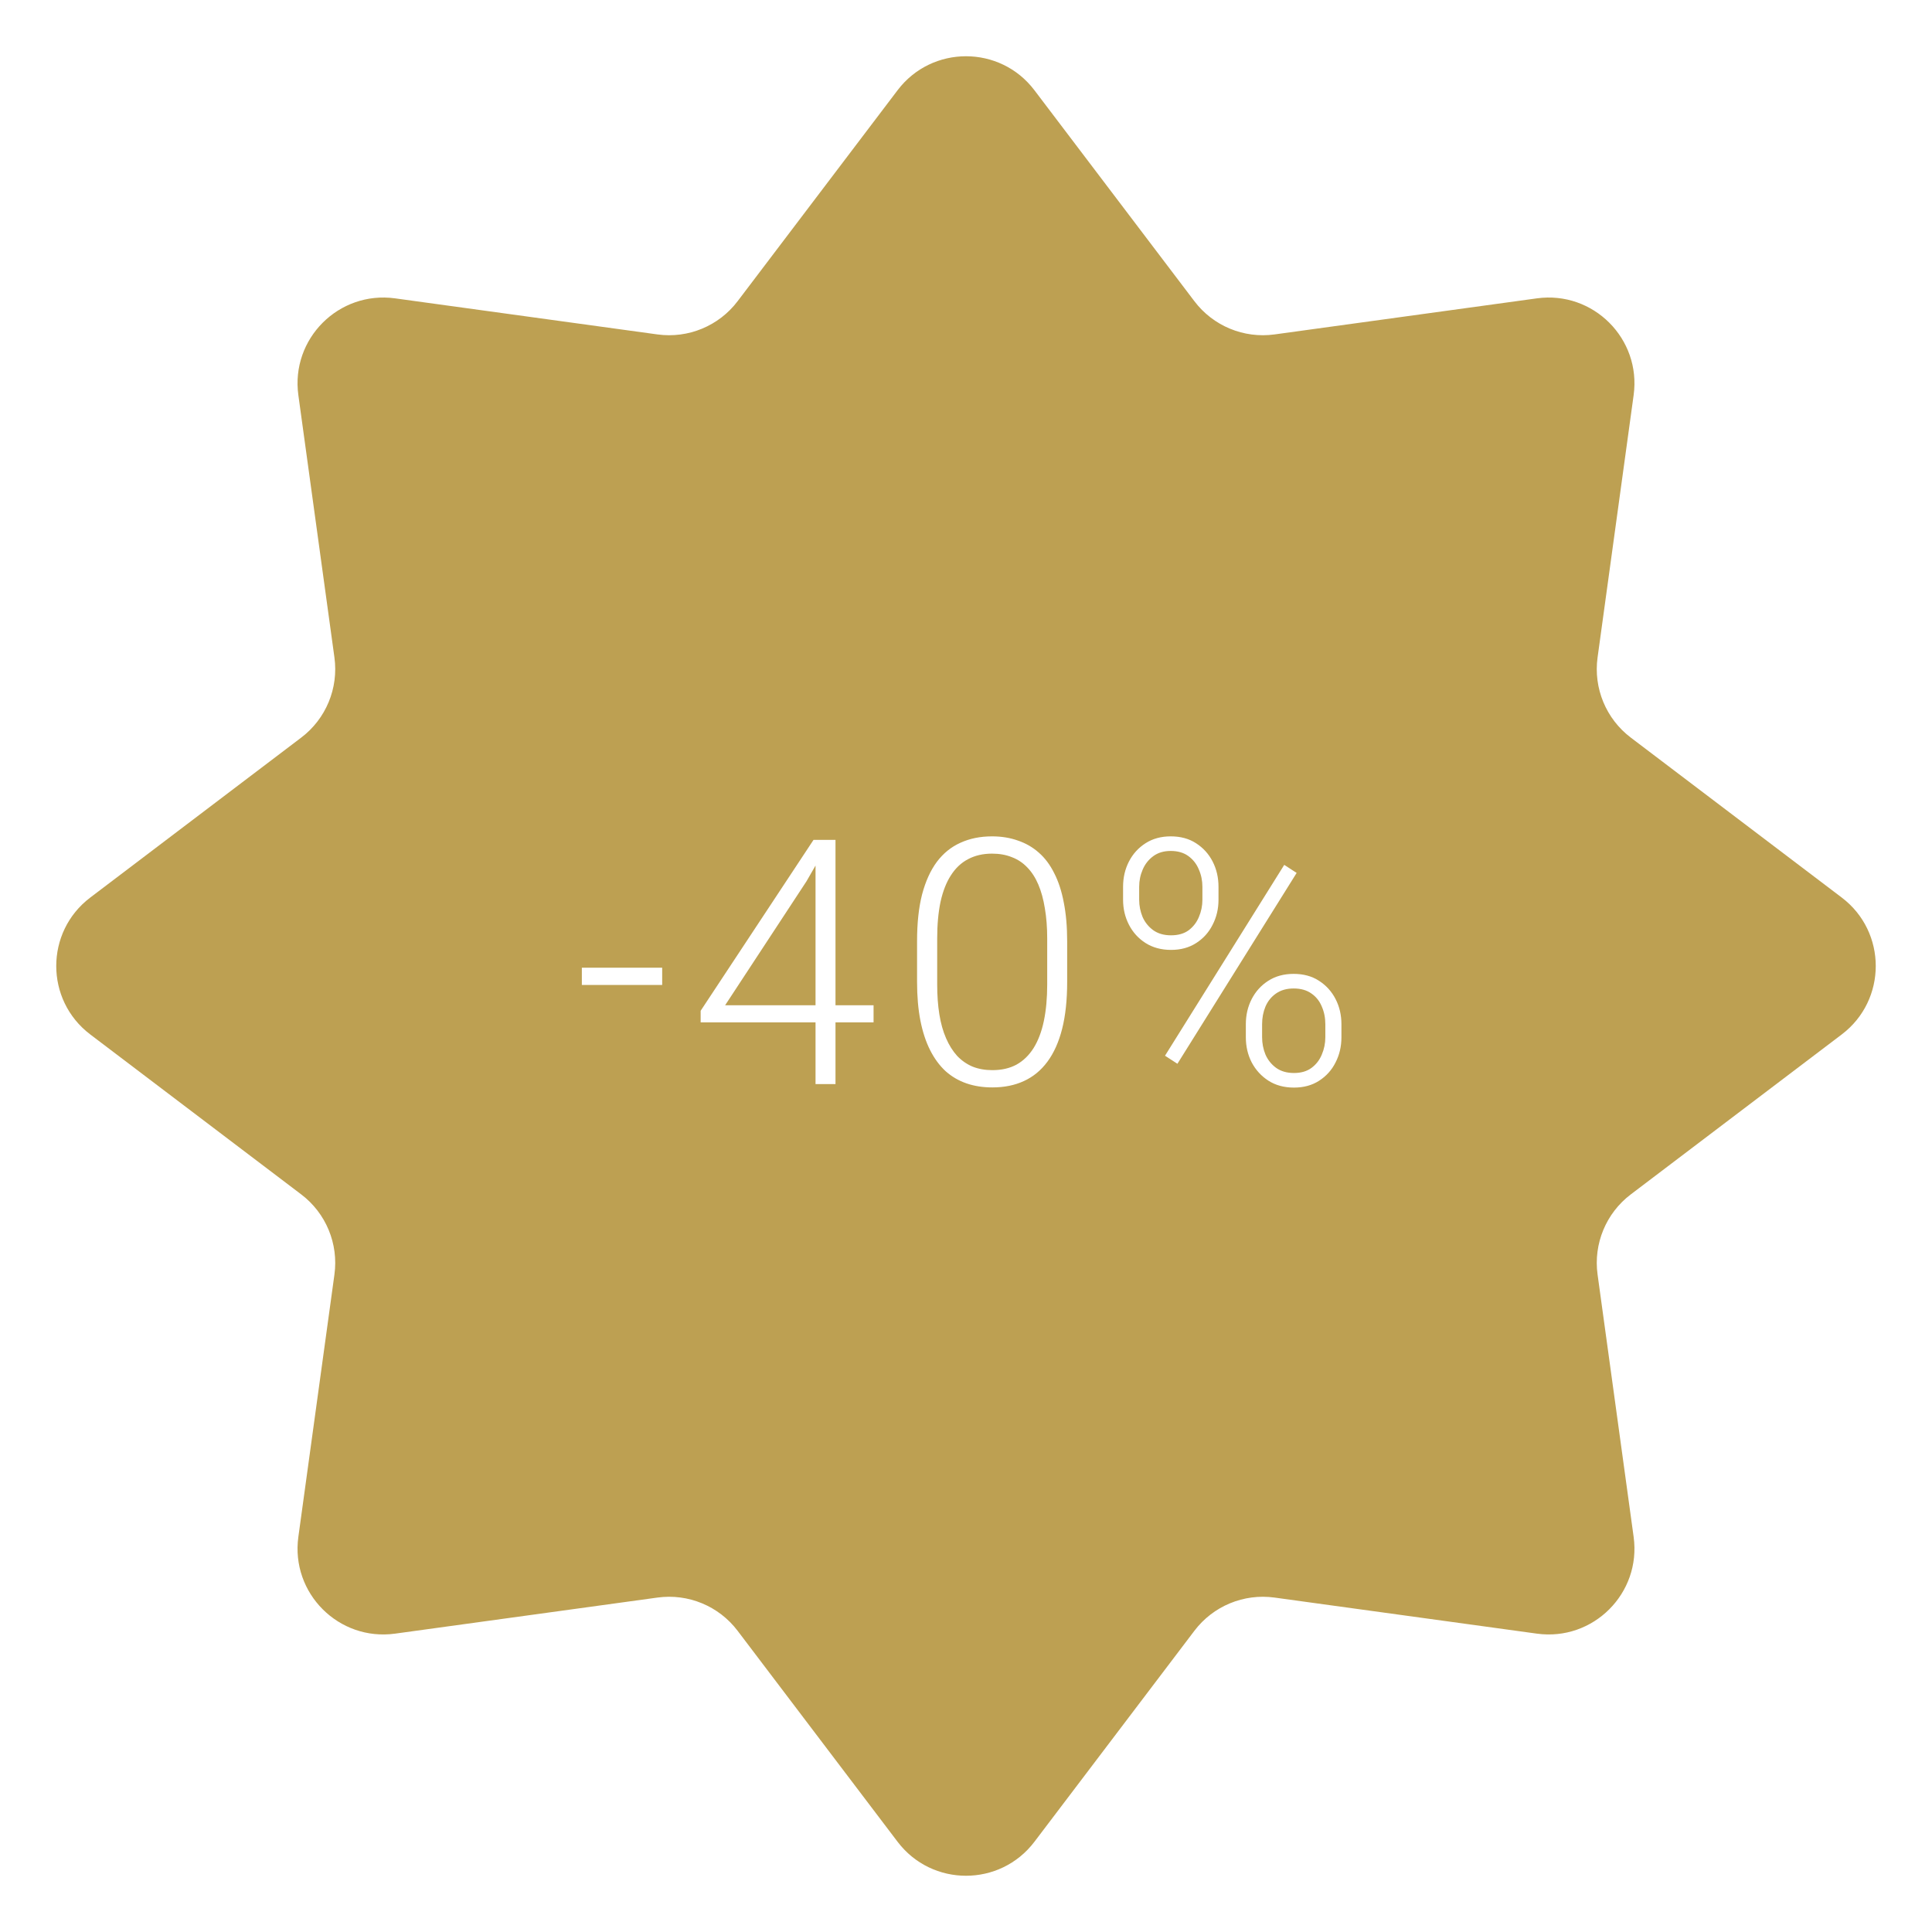 <?xml version="1.0" encoding="UTF-8"?> <svg xmlns="http://www.w3.org/2000/svg" width="180" height="180" viewBox="0 0 180 180" fill="none"> <path d="M83.625 8.407C86.827 4.185 93.173 4.185 96.375 8.407L111.281 28.066C113.028 30.37 115.882 31.552 118.746 31.158L143.187 27.797C148.436 27.076 152.924 31.564 152.202 36.813L148.842 61.254C148.448 64.118 149.63 66.972 151.934 68.719L171.593 83.625C175.815 86.827 175.815 93.173 171.593 96.375L151.934 111.281C149.63 113.028 148.448 115.882 148.842 118.746L152.202 143.187C152.924 148.436 148.436 152.924 143.187 152.202L118.746 148.842C115.882 148.448 113.028 149.63 111.281 151.934L96.375 171.593C93.173 175.815 86.827 175.815 83.625 171.593L68.719 151.934C66.972 149.63 64.118 148.448 61.254 148.842L36.813 152.202C31.564 152.924 27.076 148.436 27.797 143.187L31.158 118.746C31.552 115.882 30.37 113.028 28.066 111.281L8.407 96.375C4.185 93.173 4.185 86.827 8.407 83.625L28.066 68.719C30.37 66.972 31.552 64.118 31.158 61.254L27.797 36.813C27.076 31.564 31.564 27.076 36.813 27.797L61.254 31.158C64.118 31.552 66.972 30.37 68.719 28.066L83.625 8.407Z" fill="#BDA052"></path> <g filter="url(#filter0_d_2378_40)"> <circle cx="90" cy="90" r="50" fill="#BDA052"></circle> </g> <path d="M61.694 90.156V91.766H54.209V90.156H61.694ZM81.388 93.656V95.25H65.278V94.172L75.794 78.25H77.356L75.138 82.109L67.559 93.656H81.388ZM77.841 78.25V101H75.981V78.25H77.841ZM99.425 87.672V91.5C99.425 93.167 99.269 94.62 98.956 95.859C98.644 97.088 98.185 98.109 97.581 98.922C96.987 99.724 96.258 100.323 95.394 100.719C94.54 101.115 93.56 101.312 92.456 101.312C91.581 101.312 90.779 101.188 90.05 100.938C89.321 100.688 88.67 100.307 88.097 99.797C87.534 99.276 87.055 98.625 86.659 97.844C86.263 97.062 85.962 96.146 85.753 95.094C85.545 94.031 85.441 92.833 85.441 91.5V87.672C85.441 85.995 85.597 84.547 85.909 83.328C86.232 82.109 86.691 81.099 87.284 80.297C87.888 79.495 88.623 78.901 89.487 78.516C90.352 78.12 91.331 77.922 92.425 77.922C93.3 77.922 94.102 78.052 94.831 78.312C95.571 78.562 96.222 78.938 96.784 79.438C97.357 79.938 97.837 80.578 98.222 81.359C98.618 82.13 98.915 83.042 99.112 84.094C99.321 85.146 99.425 86.338 99.425 87.672ZM97.566 91.719V87.438C97.566 86.406 97.493 85.469 97.347 84.625C97.212 83.781 97.008 83.042 96.737 82.406C96.467 81.771 96.123 81.24 95.706 80.812C95.3 80.385 94.821 80.068 94.269 79.859C93.727 79.641 93.112 79.531 92.425 79.531C91.581 79.531 90.837 79.703 90.191 80.047C89.555 80.38 89.024 80.88 88.597 81.547C88.17 82.203 87.847 83.026 87.628 84.016C87.42 85.005 87.316 86.146 87.316 87.438V91.719C87.316 92.74 87.383 93.672 87.519 94.516C87.654 95.349 87.862 96.088 88.144 96.734C88.425 97.38 88.769 97.927 89.175 98.375C89.592 98.812 90.071 99.146 90.612 99.375C91.165 99.594 91.779 99.703 92.456 99.703C93.321 99.703 94.071 99.531 94.706 99.188C95.342 98.833 95.873 98.318 96.3 97.641C96.727 96.953 97.045 96.115 97.253 95.125C97.462 94.125 97.566 92.99 97.566 91.719ZM104.634 83.828V82.625C104.634 81.76 104.817 80.974 105.181 80.266C105.546 79.557 106.061 78.99 106.728 78.562C107.395 78.135 108.176 77.922 109.072 77.922C109.989 77.922 110.775 78.135 111.431 78.562C112.098 78.99 112.614 79.557 112.978 80.266C113.343 80.974 113.525 81.76 113.525 82.625V83.828C113.525 84.672 113.343 85.448 112.978 86.156C112.624 86.865 112.114 87.432 111.447 87.859C110.791 88.287 110.009 88.5 109.103 88.5C108.197 88.5 107.405 88.287 106.728 87.859C106.061 87.432 105.546 86.865 105.181 86.156C104.817 85.448 104.634 84.672 104.634 83.828ZM106.134 82.625V83.828C106.134 84.38 106.239 84.912 106.447 85.422C106.666 85.922 106.994 86.333 107.431 86.656C107.879 86.979 108.436 87.141 109.103 87.141C109.77 87.141 110.317 86.984 110.744 86.672C111.171 86.349 111.489 85.938 111.697 85.438C111.916 84.927 112.025 84.391 112.025 83.828V82.625C112.025 82.052 111.916 81.516 111.697 81.016C111.489 80.505 111.166 80.088 110.728 79.766C110.291 79.443 109.739 79.281 109.072 79.281C108.426 79.281 107.884 79.443 107.447 79.766C107.009 80.088 106.681 80.505 106.462 81.016C106.244 81.516 106.134 82.052 106.134 82.625ZM116.072 96.641V95.422C116.072 94.568 116.254 93.787 116.619 93.078C116.983 92.37 117.499 91.802 118.166 91.375C118.832 90.948 119.619 90.734 120.525 90.734C121.442 90.734 122.228 90.948 122.884 91.375C123.551 91.802 124.067 92.37 124.431 93.078C124.796 93.787 124.978 94.568 124.978 95.422V96.641C124.978 97.495 124.796 98.276 124.431 98.984C124.077 99.693 123.567 100.26 122.9 100.688C122.244 101.115 121.462 101.328 120.556 101.328C119.64 101.328 118.848 101.115 118.181 100.688C117.515 100.26 116.994 99.693 116.619 98.984C116.254 98.276 116.072 97.495 116.072 96.641ZM117.587 95.422V96.641C117.587 97.203 117.692 97.74 117.9 98.25C118.119 98.75 118.447 99.162 118.884 99.484C119.332 99.807 119.89 99.969 120.556 99.969C121.212 99.969 121.754 99.812 122.181 99.5C122.619 99.177 122.942 98.76 123.15 98.25C123.369 97.74 123.478 97.203 123.478 96.641V95.422C123.478 94.828 123.369 94.281 123.15 93.781C122.942 93.271 122.619 92.865 122.181 92.562C121.744 92.25 121.192 92.094 120.525 92.094C119.879 92.094 119.332 92.25 118.884 92.562C118.447 92.865 118.119 93.271 117.9 93.781C117.692 94.281 117.587 94.828 117.587 95.422ZM120.806 81.328L109.697 99.109L108.541 98.359L119.65 80.578L120.806 81.328Z" fill="white"></path> <defs> <filter id="filter0_d_2378_40" x="34" y="34" width="116" height="116" filterUnits="userSpaceOnUse" color-interpolation-filters="sRGB"> <feFlood flood-opacity="0" result="BackgroundImageFix"></feFlood> <feColorMatrix in="SourceAlpha" type="matrix" values="0 0 0 0 0 0 0 0 0 0 0 0 0 0 0 0 0 0 127 0" result="hardAlpha"></feColorMatrix> <feOffset dx="2" dy="2"></feOffset> <feGaussianBlur stdDeviation="4"></feGaussianBlur> <feComposite in2="hardAlpha" operator="out"></feComposite> <feColorMatrix type="matrix" values="0 0 0 0 0 0 0 0 0 0 0 0 0 0 0 0 0 0 0.25 0"></feColorMatrix> <feBlend mode="normal" in2="BackgroundImageFix" result="effect1_dropShadow_2378_40"></feBlend> <feBlend mode="normal" in="SourceGraphic" in2="effect1_dropShadow_2378_40" result="shape"></feBlend> </filter> </defs> </svg> 